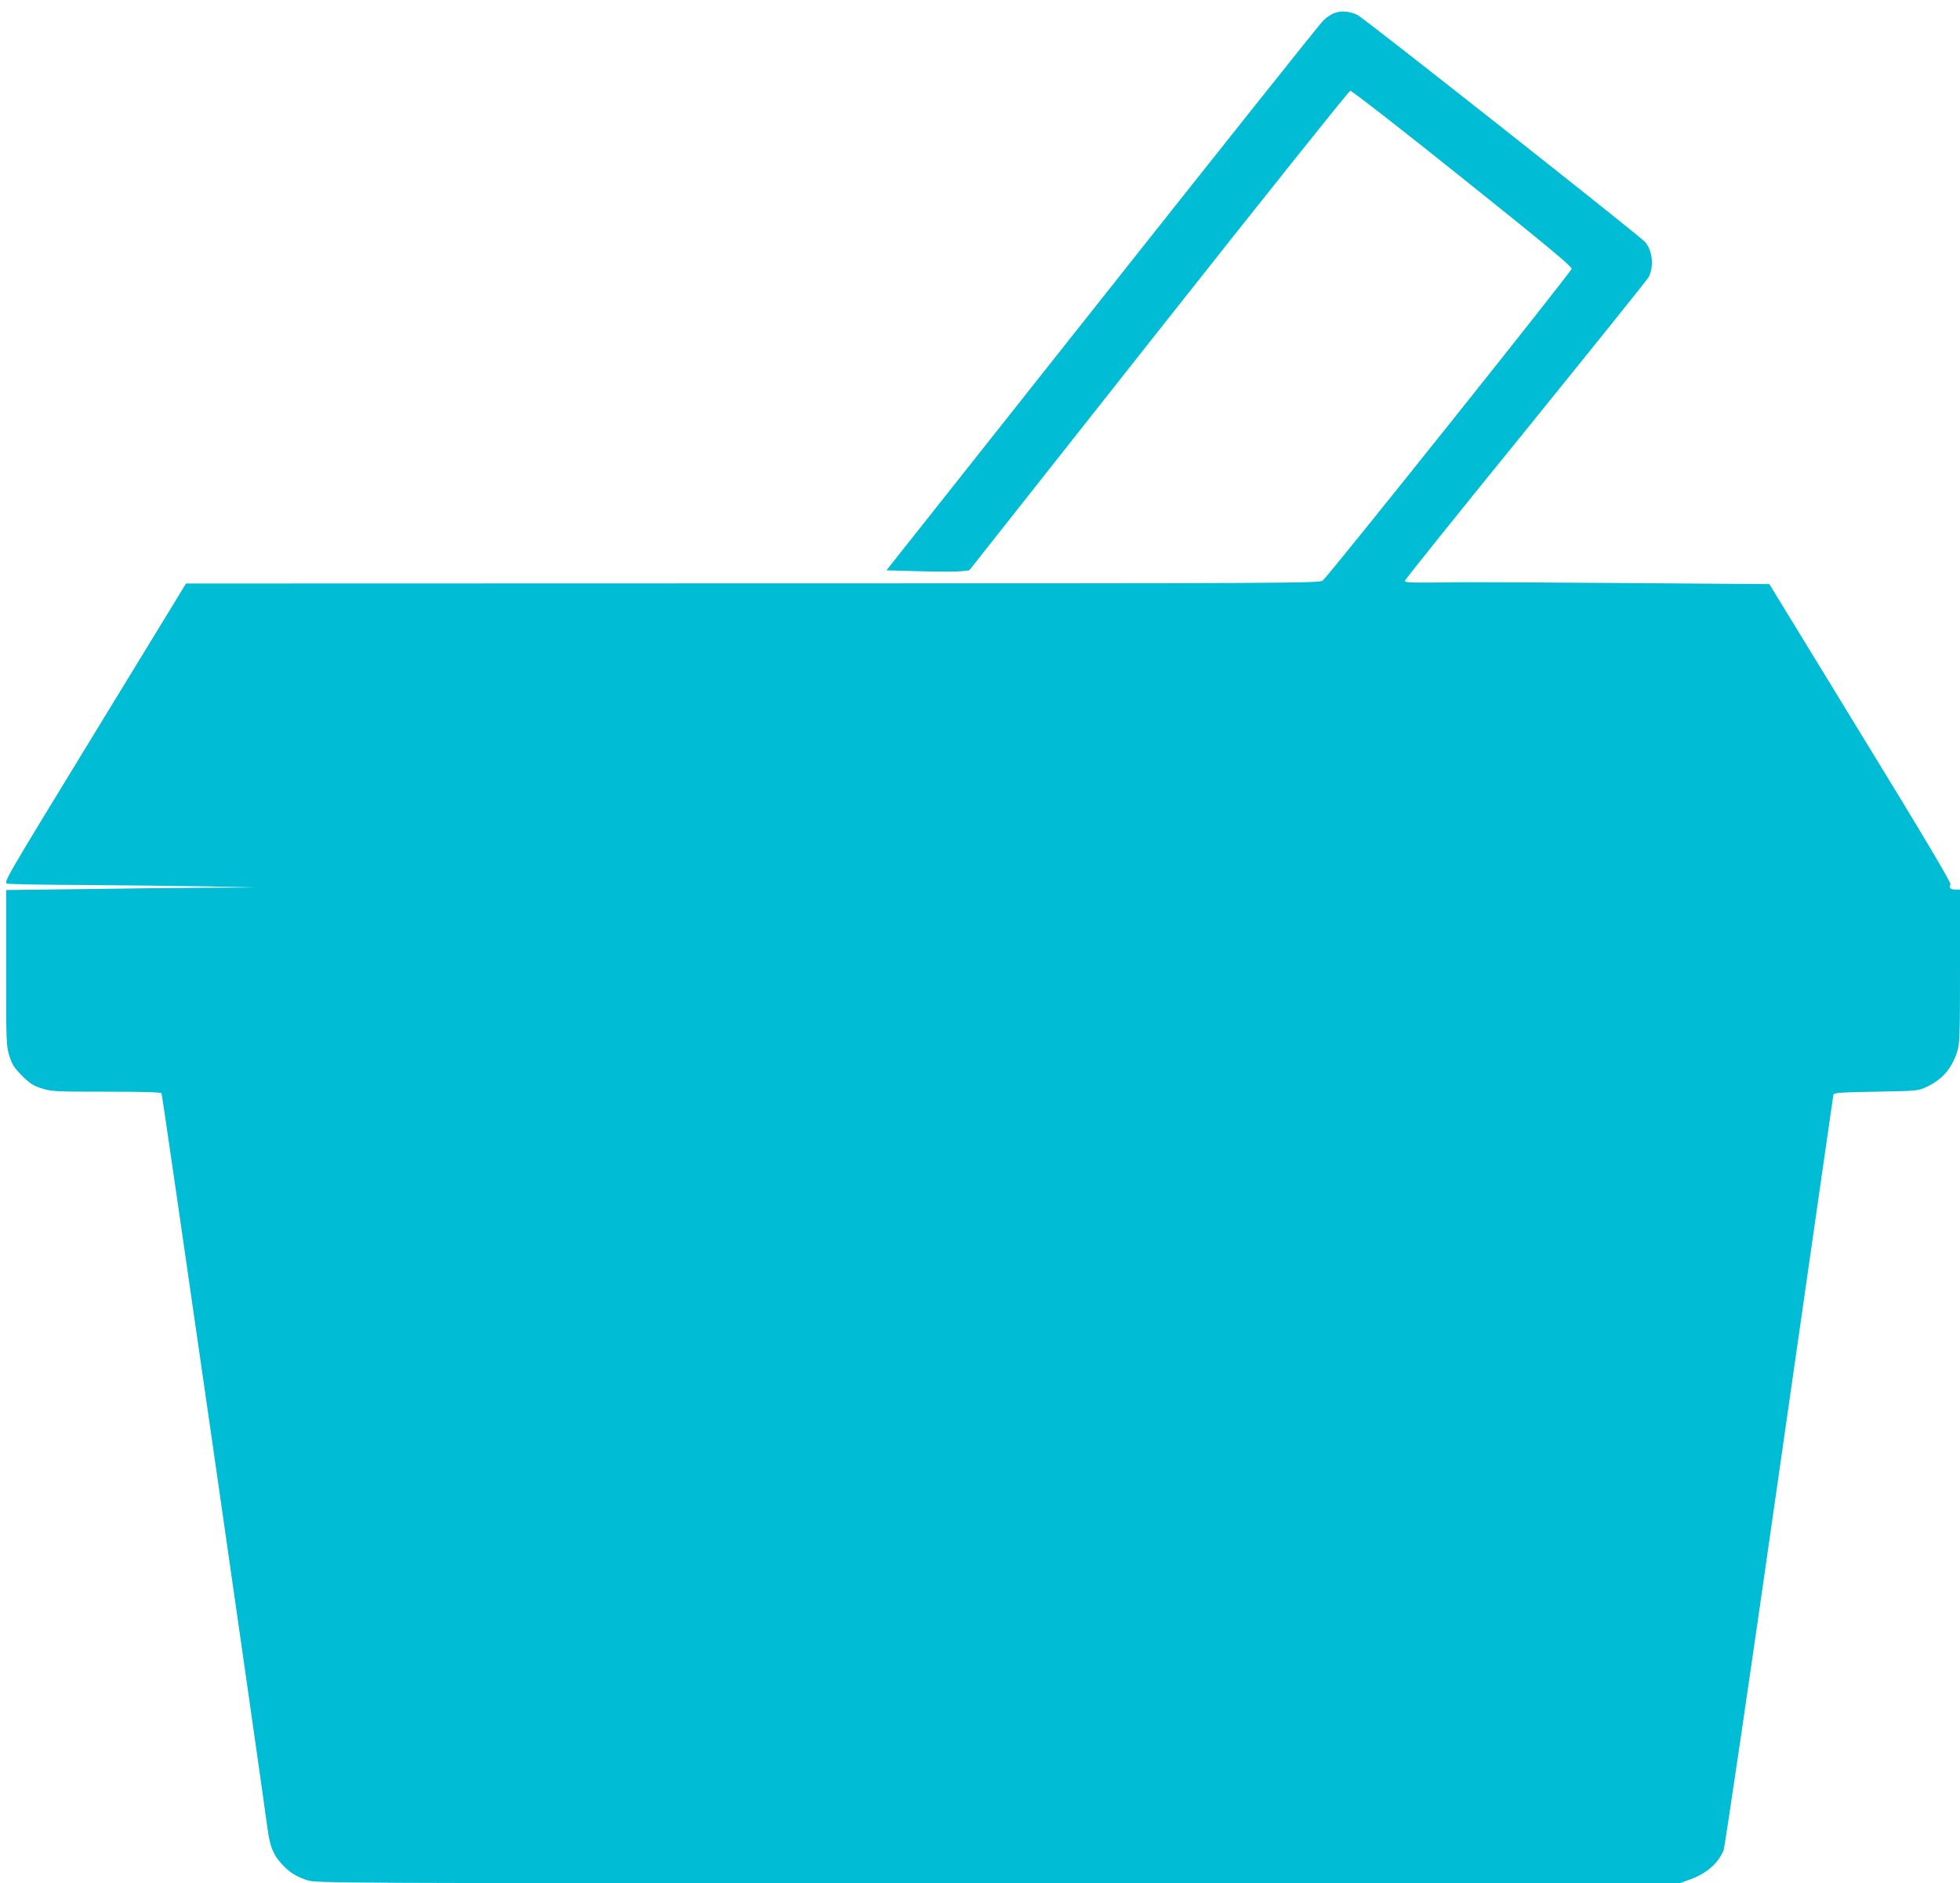<?xml version="1.0" standalone="no"?>
<!DOCTYPE svg PUBLIC "-//W3C//DTD SVG 20010904//EN"
 "http://www.w3.org/TR/2001/REC-SVG-20010904/DTD/svg10.dtd">
<svg version="1.0" xmlns="http://www.w3.org/2000/svg"
 width="1280pt" height="1230pt" viewBox="0 0 1280 1230"
 preserveAspectRatio="xMidYMid meet">
<g transform="translate(0,1230) scale(0.1,-0.1)"
fill="#00bcd4" stroke="none">
<path d="M8716 12215 c-22 -7 -57 -31 -77 -52 -21 -21 -671 -837 -1444 -1813
l-1406 -1775 218 -6 c120 -3 242 -3 270 0 l53 6 1236 1565 c680 861 1243 1566
1252 1567 10 1 339 -255 732 -570 528 -422 715 -577 714 -592 0 -18 -1579
-1996 -1626 -2037 -19 -17 -211 -18 -3722 -18 l-3701 -1 -597 -977 c-592 -969
-597 -977 -570 -983 15 -4 236 -8 492 -9 256 -2 616 -6 800 -9 l335 -7 -330
-2 c-181 -1 -549 -5 -817 -9 l-488 -6 0 -508 c0 -487 1 -510 21 -575 18 -57
31 -77 83 -130 53 -52 73 -65 130 -83 64 -20 91 -21 421 -21 242 0 356 -3 360
-11 6 -9 640 -4416 690 -4787 17 -131 37 -183 95 -246 52 -56 90 -80 166 -106
58 -19 117 -20 4511 -20 l4452 0 66 24 c110 40 184 104 221 191 8 21 168 1104
364 2478 193 1343 351 2449 353 2457 2 13 43 16 277 20 271 5 276 5 331 31
102 48 162 116 199 225 18 55 20 89 20 562 l0 502 -29 0 c-33 0 -48 15 -33 33
7 8 -164 297 -587 987 l-596 975 -930 7 c-512 4 -1006 6 -1100 5 -316 -4 -350
-3 -350 10 0 7 355 449 789 983 433 535 795 985 804 1002 34 70 24 170 -24
227 -31 37 -1832 1459 -1877 1482 -49 25 -107 31 -151 14z"/>
</g>
</svg>
